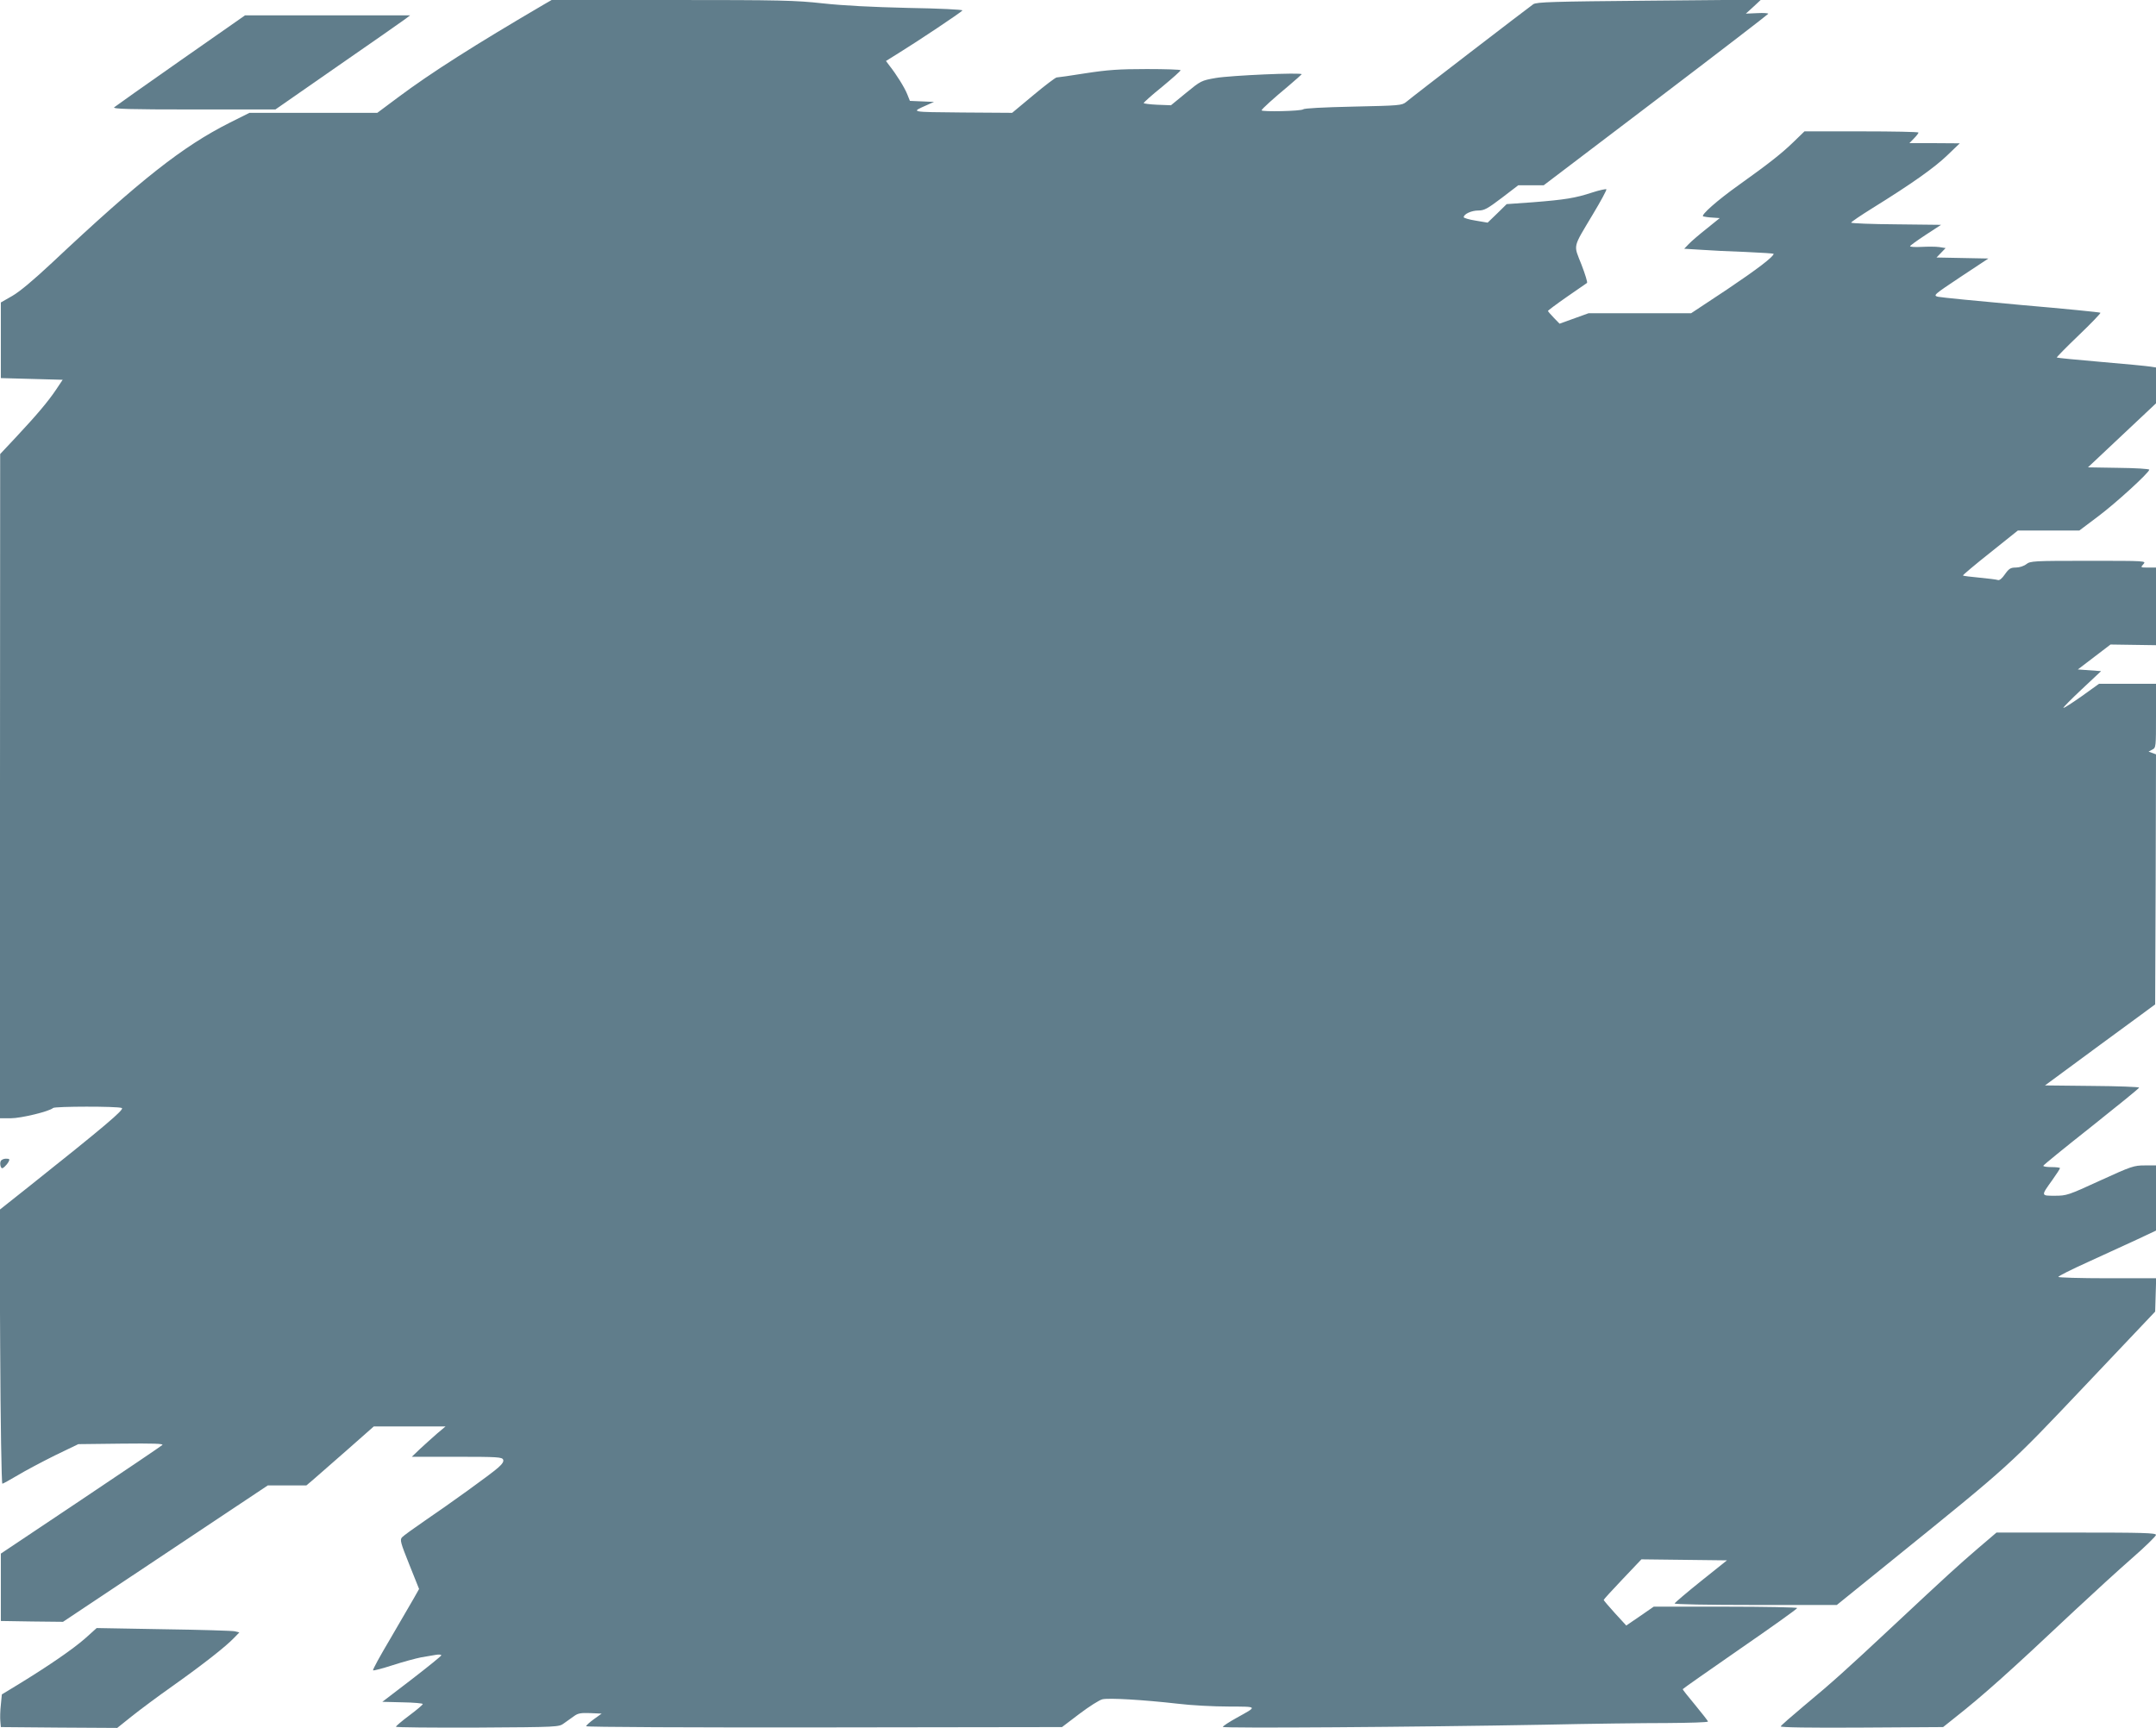 <?xml version="1.0" standalone="no"?>
<!DOCTYPE svg PUBLIC "-//W3C//DTD SVG 20010904//EN"
 "http://www.w3.org/TR/2001/REC-SVG-20010904/DTD/svg10.dtd">
<svg version="1.0" xmlns="http://www.w3.org/2000/svg"
 width="1280pt" height="1026pt" viewBox="0 0 1280 1026"
 preserveAspectRatio="xMidYMid meet">
<g transform="translate(0,1026) scale(0.1,-0.1)"
fill="#607d8b" stroke="none">
<path d="M3230 10234 c-410 -240 -673 -407 -868 -553 l-122 -91 -379 0 -380 0
-118 -59 c-279 -141 -526 -335 -1055 -832 -107 -100 -191 -171 -235 -196 l-68
-39 0 -224 0 -225 183 -5 184 -5 -40 -60 c-48 -71 -113 -148 -239 -283 l-92
-98 -1 -1972 0 -1972 64 0 c62 0 230 41 251 61 10 10 381 11 408 0 19 -7 -106
-112 -552 -467 l-174 -138 4 -813 c2 -447 8 -813 13 -813 4 0 45 23 91 50 46
28 145 80 221 118 l139 67 255 3 c189 2 252 0 244 -8 -6 -6 -225 -154 -485
-328 l-474 -317 0 -200 0 -200 184 -3 185 -2 608 405 608 405 115 0 114 0 38
32 c21 18 111 97 200 175 l162 143 213 0 213 0 -50 -42 c-27 -24 -72 -64 -100
-90 l-50 -48 268 0 c241 0 268 -2 274 -17 5 -11 -5 -26 -30 -48 -48 -42 -280
-209 -434 -314 -67 -46 -128 -90 -136 -99 -14 -15 -9 -32 43 -162 l58 -145
-31 -55 c-17 -30 -80 -138 -139 -239 -60 -101 -107 -186 -103 -189 3 -3 56 11
118 31 61 20 137 40 167 46 30 5 70 12 88 15 17 3 32 2 32 -3 0 -4 -79 -68
-175 -142 l-175 -134 120 -3 c66 -1 120 -6 120 -10 0 -5 -36 -35 -80 -68 -43
-32 -79 -63 -80 -67 0 -4 218 -6 484 -5 484 3 484 3 515 26 17 12 44 31 59 42
23 17 40 20 96 18 l68 -3 -46 -33 c-25 -18 -46 -37 -46 -42 0 -5 625 -8 1413
-7 l1412 2 104 79 c57 43 118 82 136 86 39 9 242 -3 445 -26 80 -10 216 -17
304 -17 176 -1 174 3 48 -67 -45 -25 -82 -49 -82 -54 0 -9 1144 -1 1905 13
270 6 599 10 733 10 133 1 242 4 242 9 0 4 -34 47 -75 97 -41 49 -75 92 -75
95 1 3 154 110 340 239 187 129 340 238 340 243 0 4 -192 8 -426 8 l-426 0
-81 -56 -82 -56 -67 73 c-37 41 -67 76 -67 79 0 3 50 58 112 123 l112 118 254
-3 254 -3 -154 -123 c-85 -68 -155 -128 -157 -133 -2 -5 193 -9 480 -9 l483 0
335 271 c706 571 683 551 1141 1034 l414 437 3 99 3 99 -291 0 c-159 0 -290 4
-290 8 0 5 78 44 173 87 94 43 225 103 290 133 l117 55 0 193 0 194 -67 0
c-64 0 -79 -5 -265 -90 -189 -87 -199 -90 -268 -90 -84 0 -84 -2 -15 94 25 35
45 66 45 70 0 3 -22 6 -50 6 -27 0 -50 3 -49 8 0 4 128 108 285 232 156 124
284 228 284 232 0 4 -126 9 -280 10 l-279 3 327 241 327 240 3 742 2 743 -22
8 -22 8 22 12 c22 11 22 16 22 201 l0 190 -169 0 -169 0 -103 -74 c-57 -40
-106 -72 -109 -69 -2 2 47 52 110 111 l114 107 -69 5 -69 5 97 74 97 74 135
-2 135 -2 0 230 0 231 -47 0 c-45 0 -46 0 -28 20 18 20 17 20 -326 20 -326 0
-345 -1 -369 -20 -14 -11 -41 -20 -62 -20 -31 0 -41 -6 -65 -40 -17 -25 -33
-38 -42 -34 -8 3 -57 9 -109 14 -52 5 -96 10 -98 13 -2 2 70 63 161 135 l165
132 183 0 182 0 109 82 c106 79 306 262 306 279 0 5 -82 10 -182 11 l-182 3
202 190 202 190 0 106 0 107 -32 5 c-18 3 -150 16 -293 28 -143 12 -262 24
-264 26 -2 2 56 61 130 132 74 71 132 131 129 134 -3 3 -214 24 -470 46 -256
23 -478 45 -495 49 -29 8 -24 12 135 118 l165 109 -154 3 -154 3 27 28 27 28
-38 6 c-21 3 -68 3 -105 1 -38 -2 -68 0 -68 4 0 4 42 34 92 67 l92 60 -267 3
c-147 1 -267 6 -267 10 0 4 57 43 128 87 232 144 366 239 442 312 l75 72 -149
1 -150 0 27 28 c15 15 27 31 27 35 0 4 -152 7 -338 7 l-339 0 -66 -64 c-69
-67 -148 -129 -323 -254 -128 -91 -230 -181 -212 -187 7 -2 32 -6 55 -7 l43
-3 -78 -63 c-43 -34 -91 -75 -106 -91 l-27 -28 98 -6 c54 -4 173 -10 266 -13
92 -4 167 -9 167 -11 0 -17 -97 -91 -277 -212 l-213 -141 -304 0 -305 0 -86
-31 -86 -31 -34 35 c-19 20 -35 38 -35 41 0 2 50 40 112 83 62 43 116 80 120
83 4 3 -11 52 -33 109 -48 122 -54 94 68 299 47 78 83 145 80 148 -3 3 -41 -5
-84 -19 -100 -33 -162 -43 -353 -58 l-155 -11 -56 -55 -57 -55 -71 12 c-39 6
-71 16 -71 20 0 19 46 40 86 40 36 0 54 10 140 75 l98 75 76 0 75 0 665 505
c366 278 666 509 668 513 1 4 -28 6 -65 4 l-68 -3 45 41 45 42 -664 -6 c-574
-5 -668 -8 -688 -21 -26 -18 -713 -545 -754 -580 -26 -21 -37 -22 -314 -28
-181 -4 -292 -10 -298 -16 -11 -11 -247 -16 -247 -6 0 7 72 72 160 145 41 35
76 66 78 69 4 12 -424 -7 -510 -22 -86 -15 -89 -17 -177 -89 l-89 -73 -81 3
c-45 2 -81 7 -81 10 0 4 49 48 110 97 60 50 109 93 109 98 1 4 -90 7 -201 7
-165 0 -233 -5 -363 -25 -88 -14 -165 -25 -172 -25 -6 0 -69 -47 -138 -105
l-126 -105 -297 2 c-315 3 -306 1 -207 45 l40 18 -72 3 -71 3 -16 40 c-16 40
-64 117 -106 170 l-20 27 77 48 c115 71 371 242 377 252 3 5 -138 12 -322 15
-217 5 -388 14 -507 27 -163 18 -249 20 -895 20 l-715 0 -45 -26z"/>
<path d="M1073 9902 c-210 -147 -388 -273 -395 -279 -10 -10 85 -13 473 -13
l484 0 371 258 c204 141 384 267 400 279 l29 22 -490 0 -490 0 -382 -267z"/>
<path d="M4 3365 c-4 -8 -3 -22 0 -31 5 -13 9 -14 22 -3 8 7 20 21 25 31 8 15
6 18 -16 18 -14 0 -28 -7 -31 -15z"/>
<path d="M11744 1067 c-123 -106 -177 -155 -500 -457 -292 -273 -368 -341
-534 -479 -74 -62 -137 -117 -138 -122 -3 -6 176 -9 480 -7 l484 3 69 55 c172
136 320 268 714 639 108 101 260 240 339 309 78 68 142 131 142 138 0 12 -81
14 -474 14 l-473 0 -109 -93z"/>
<path d="M505 531 c-72 -63 -211 -159 -392 -270 l-102 -62 -6 -62 c-4 -34 -5
-78 -3 -97 l3 -35 346 -3 345 -2 85 68 c46 37 156 119 244 181 183 130 315
234 363 284 l33 34 -28 7 c-15 3 -206 9 -423 12 l-396 7 -69 -62z"/>
</g>
</svg>

